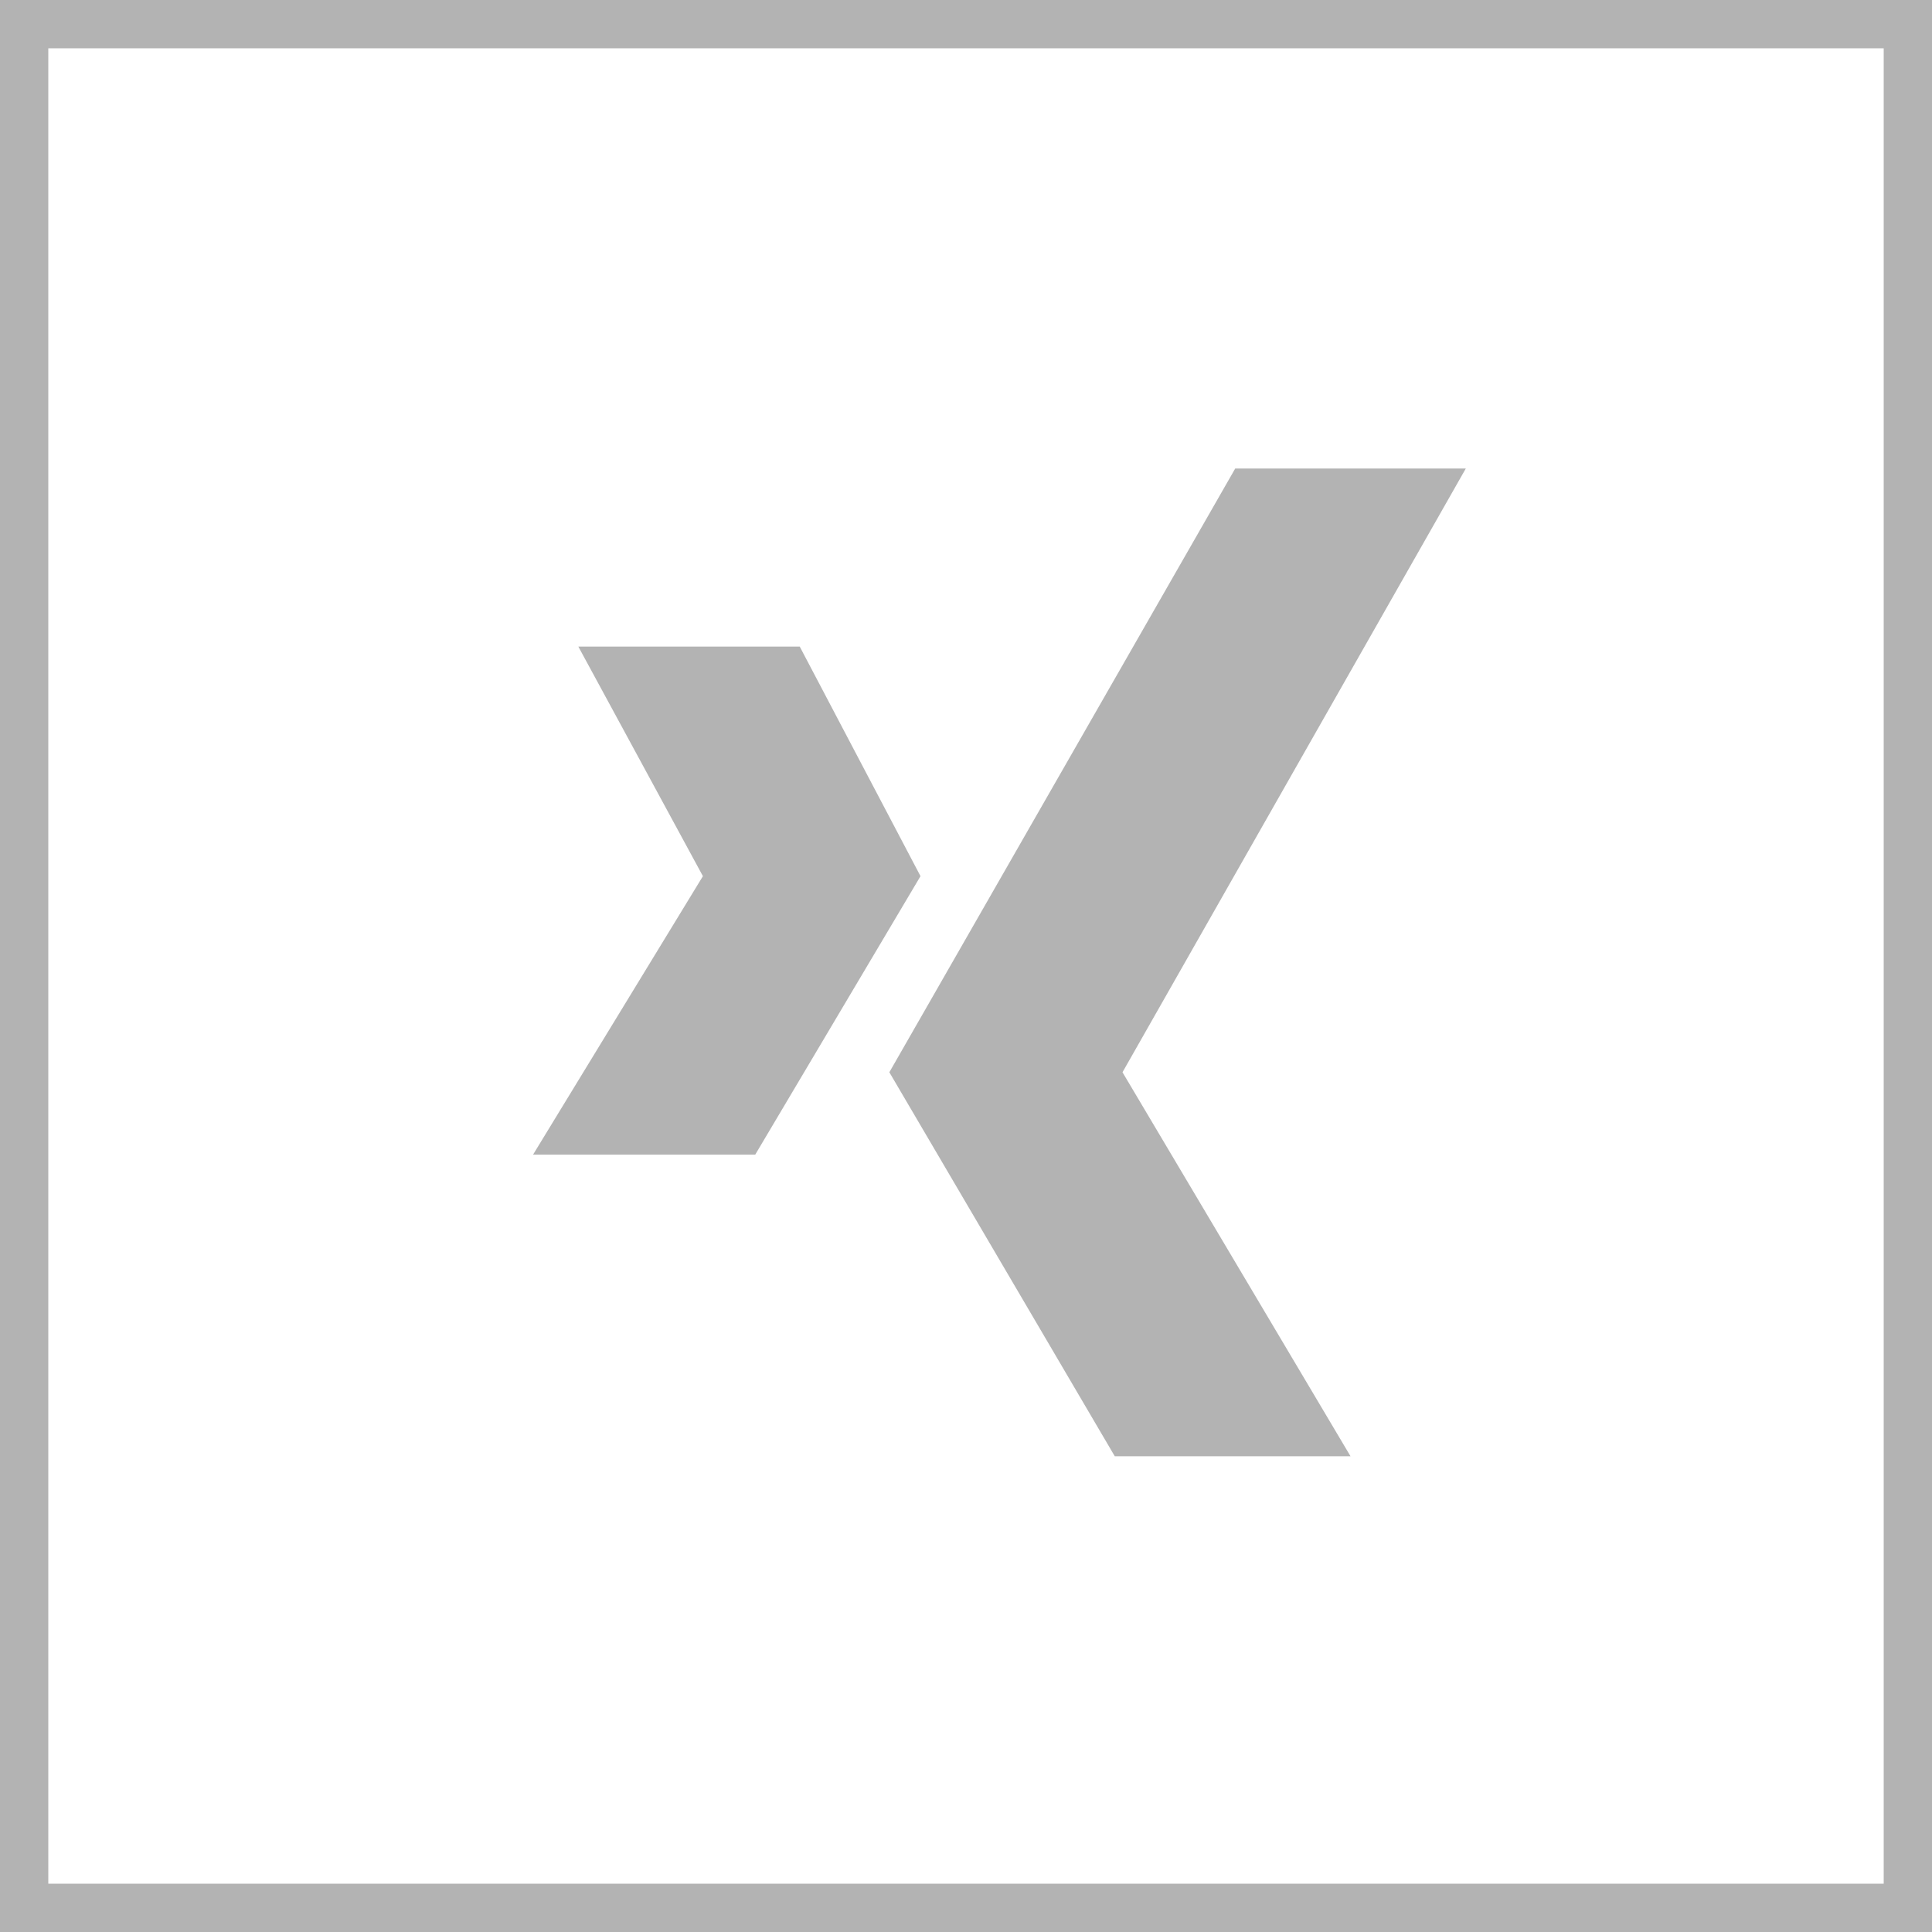<svg xmlns="http://www.w3.org/2000/svg" width="40" height="40" viewBox="0 0 40 40"><defs><style>.a{fill:#b3b3b3;}.b,.d{fill:none;}.b{stroke:#b3b3b3;}.c{stroke:none;}</style></defs><g transform="translate(11.037 9.7)"><path class="a" d="M10008.528,4042.233h4.584l2.5,4.753-3.422,5.766h-4.6l3.517-5.766Z" transform="translate(-10007.591 -4038.546)"/><path class="a" d="M10032.834,4035.58h-4.774l-7.161,12.5,4.667,7.95h4.881l-4.721-7.95Z" transform="translate(-10013.523 -4035.58)"/></g><g class="b"><rect class="c" width="40" height="40"/><rect class="d" x="0.5" y="0.5" width="39" height="39"/></g></svg>
